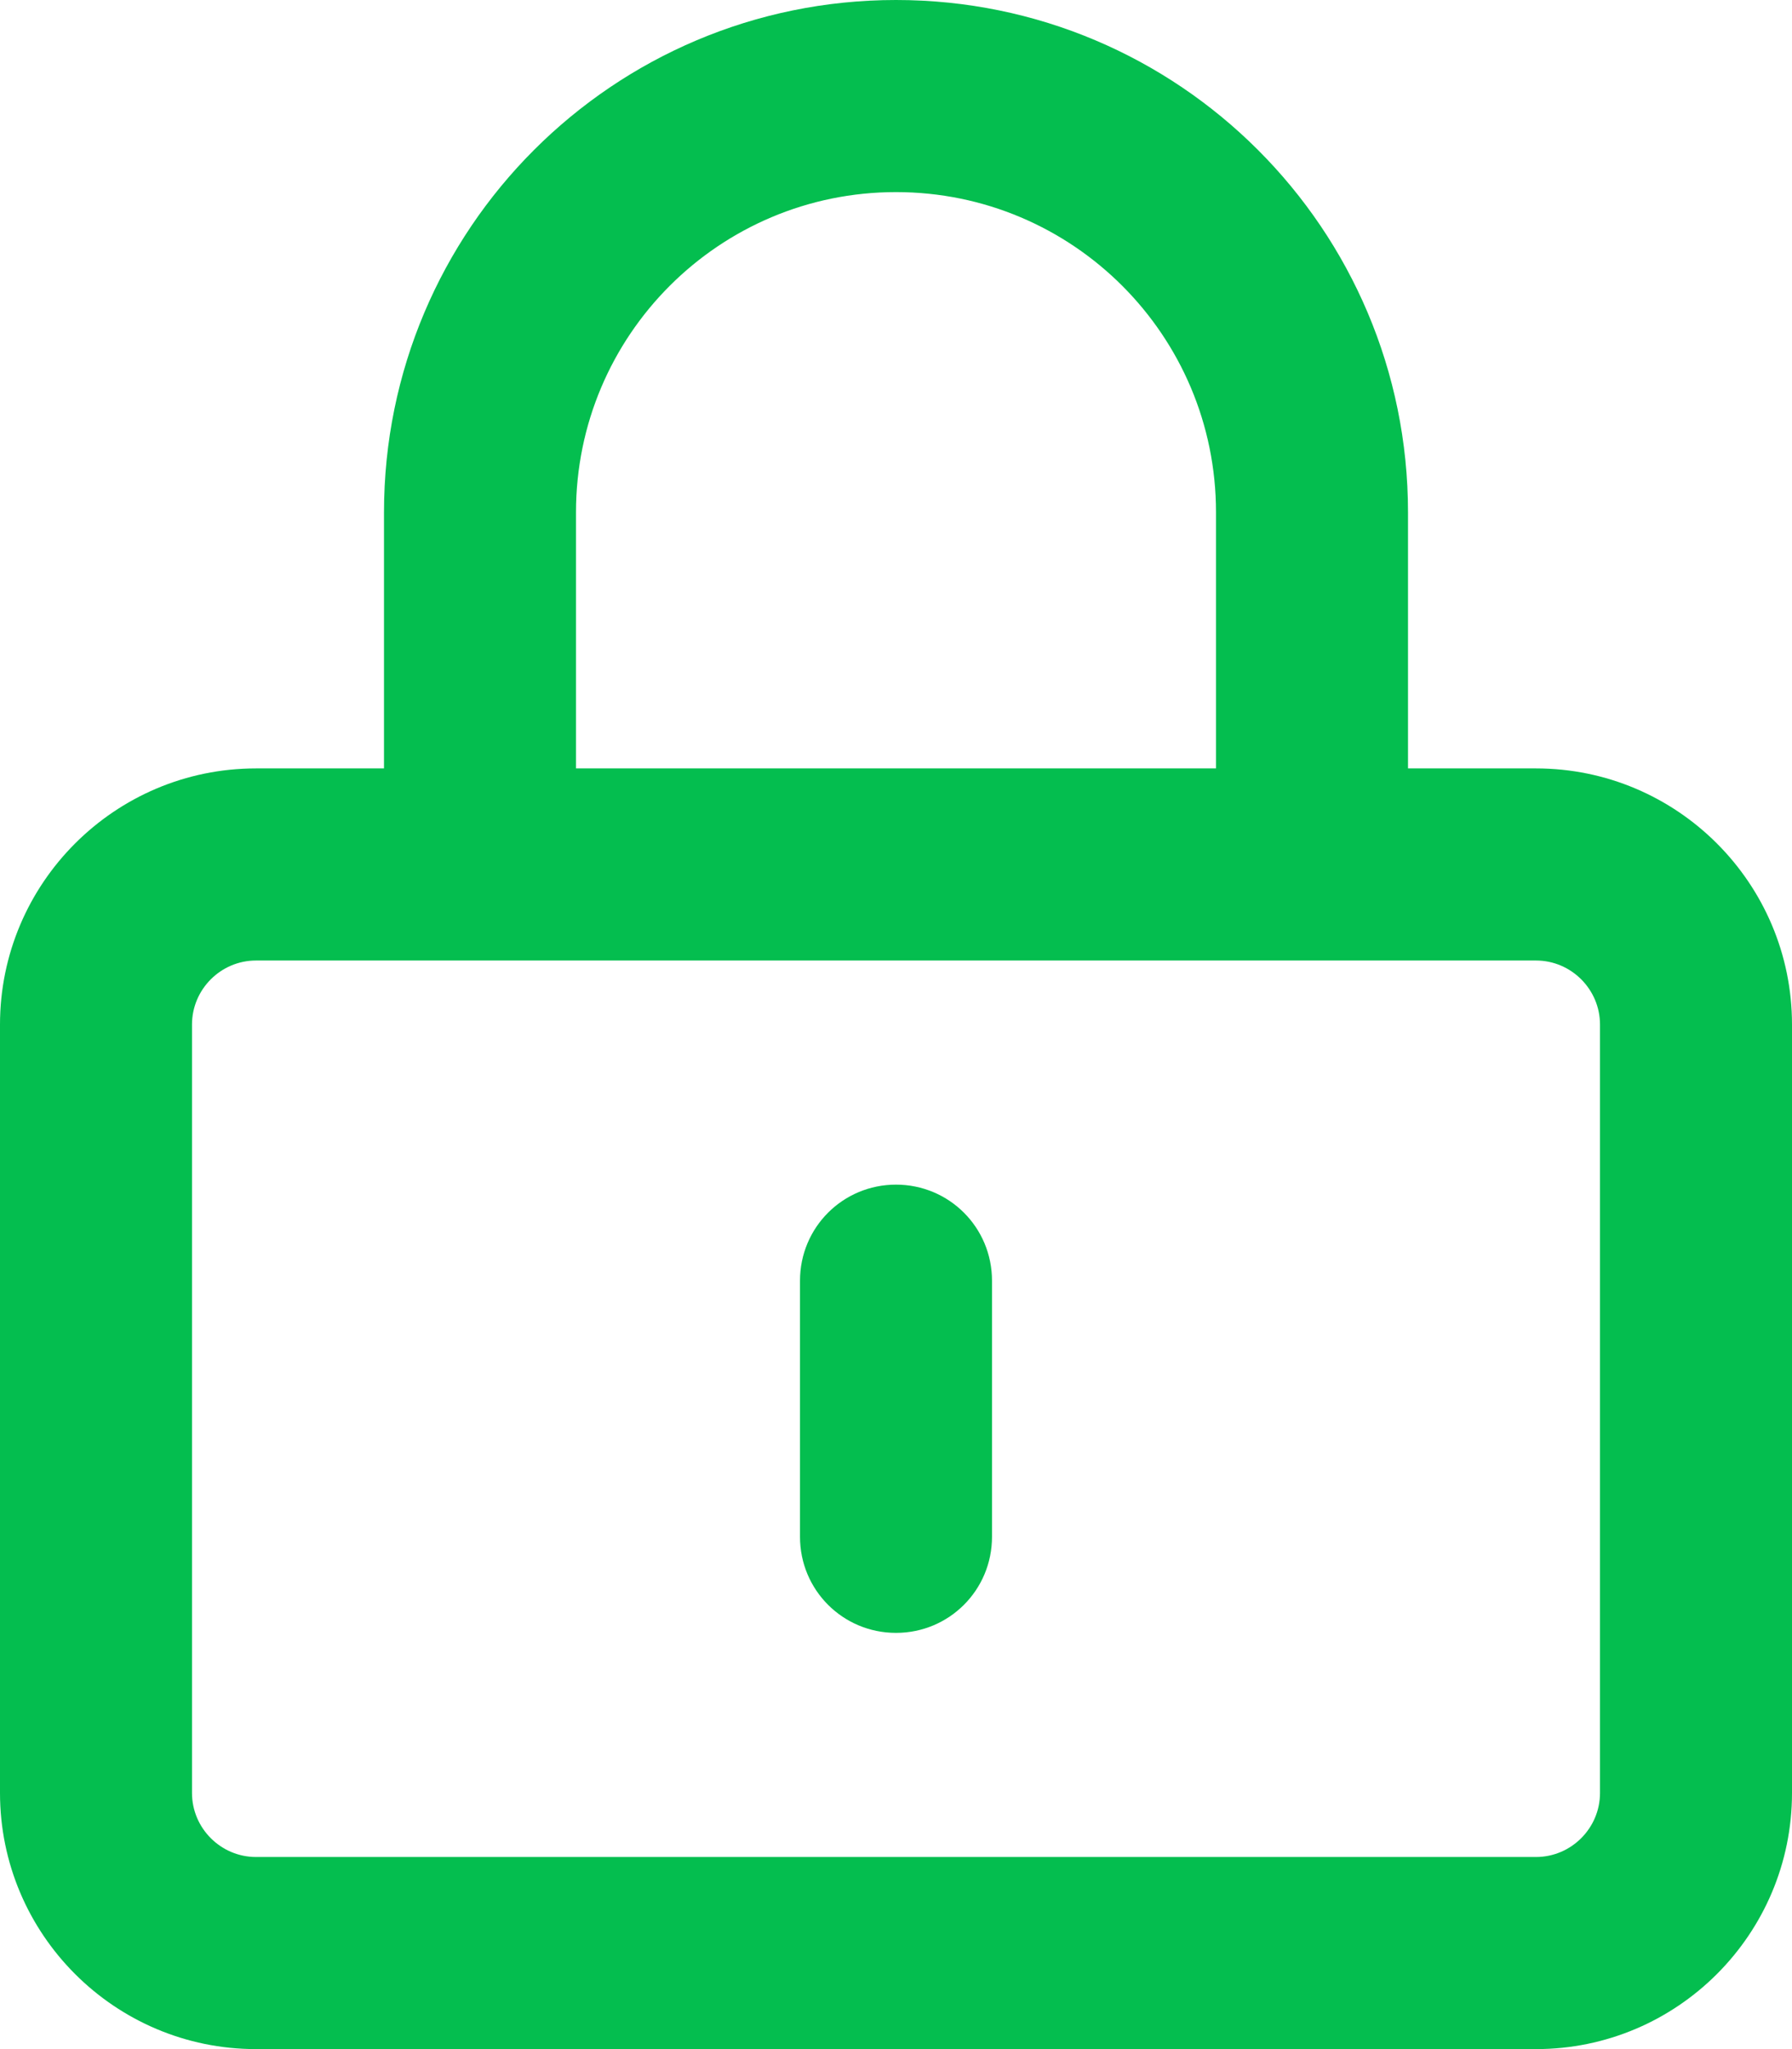 <svg width="448" height="512" viewBox="0 0 448 512" fill="none" xmlns="http://www.w3.org/2000/svg">
<path d="M224 48C268.2 48 304 83.8 304 128V192H144V128C144 83.8 179.8 48 224 48ZM96 128V192H64C28.7 192 0 220.7 0 256V448C0 483.3 28.7 512 64 512H384C419.3 512 448 483.3 448 448V256C448 220.7 419.3 192 384 192H352V128C352 57.3 294.7 0 224 0C153.3 0 96 57.3 96 128ZM64 240H384C392.8 240 400 247.2 400 256V448C400 456.8 392.8 464 384 464H64C55.2 464 48 456.8 48 448V256C48 247.2 55.2 240 64 240ZM248 320C248 306.7 237.3 296 224 296C210.7 296 200 306.7 200 320V384C200 397.3 210.7 408 224 408C237.3 408 248 397.3 248 384V320Z" fill="#04BE4F"/>
</svg>
